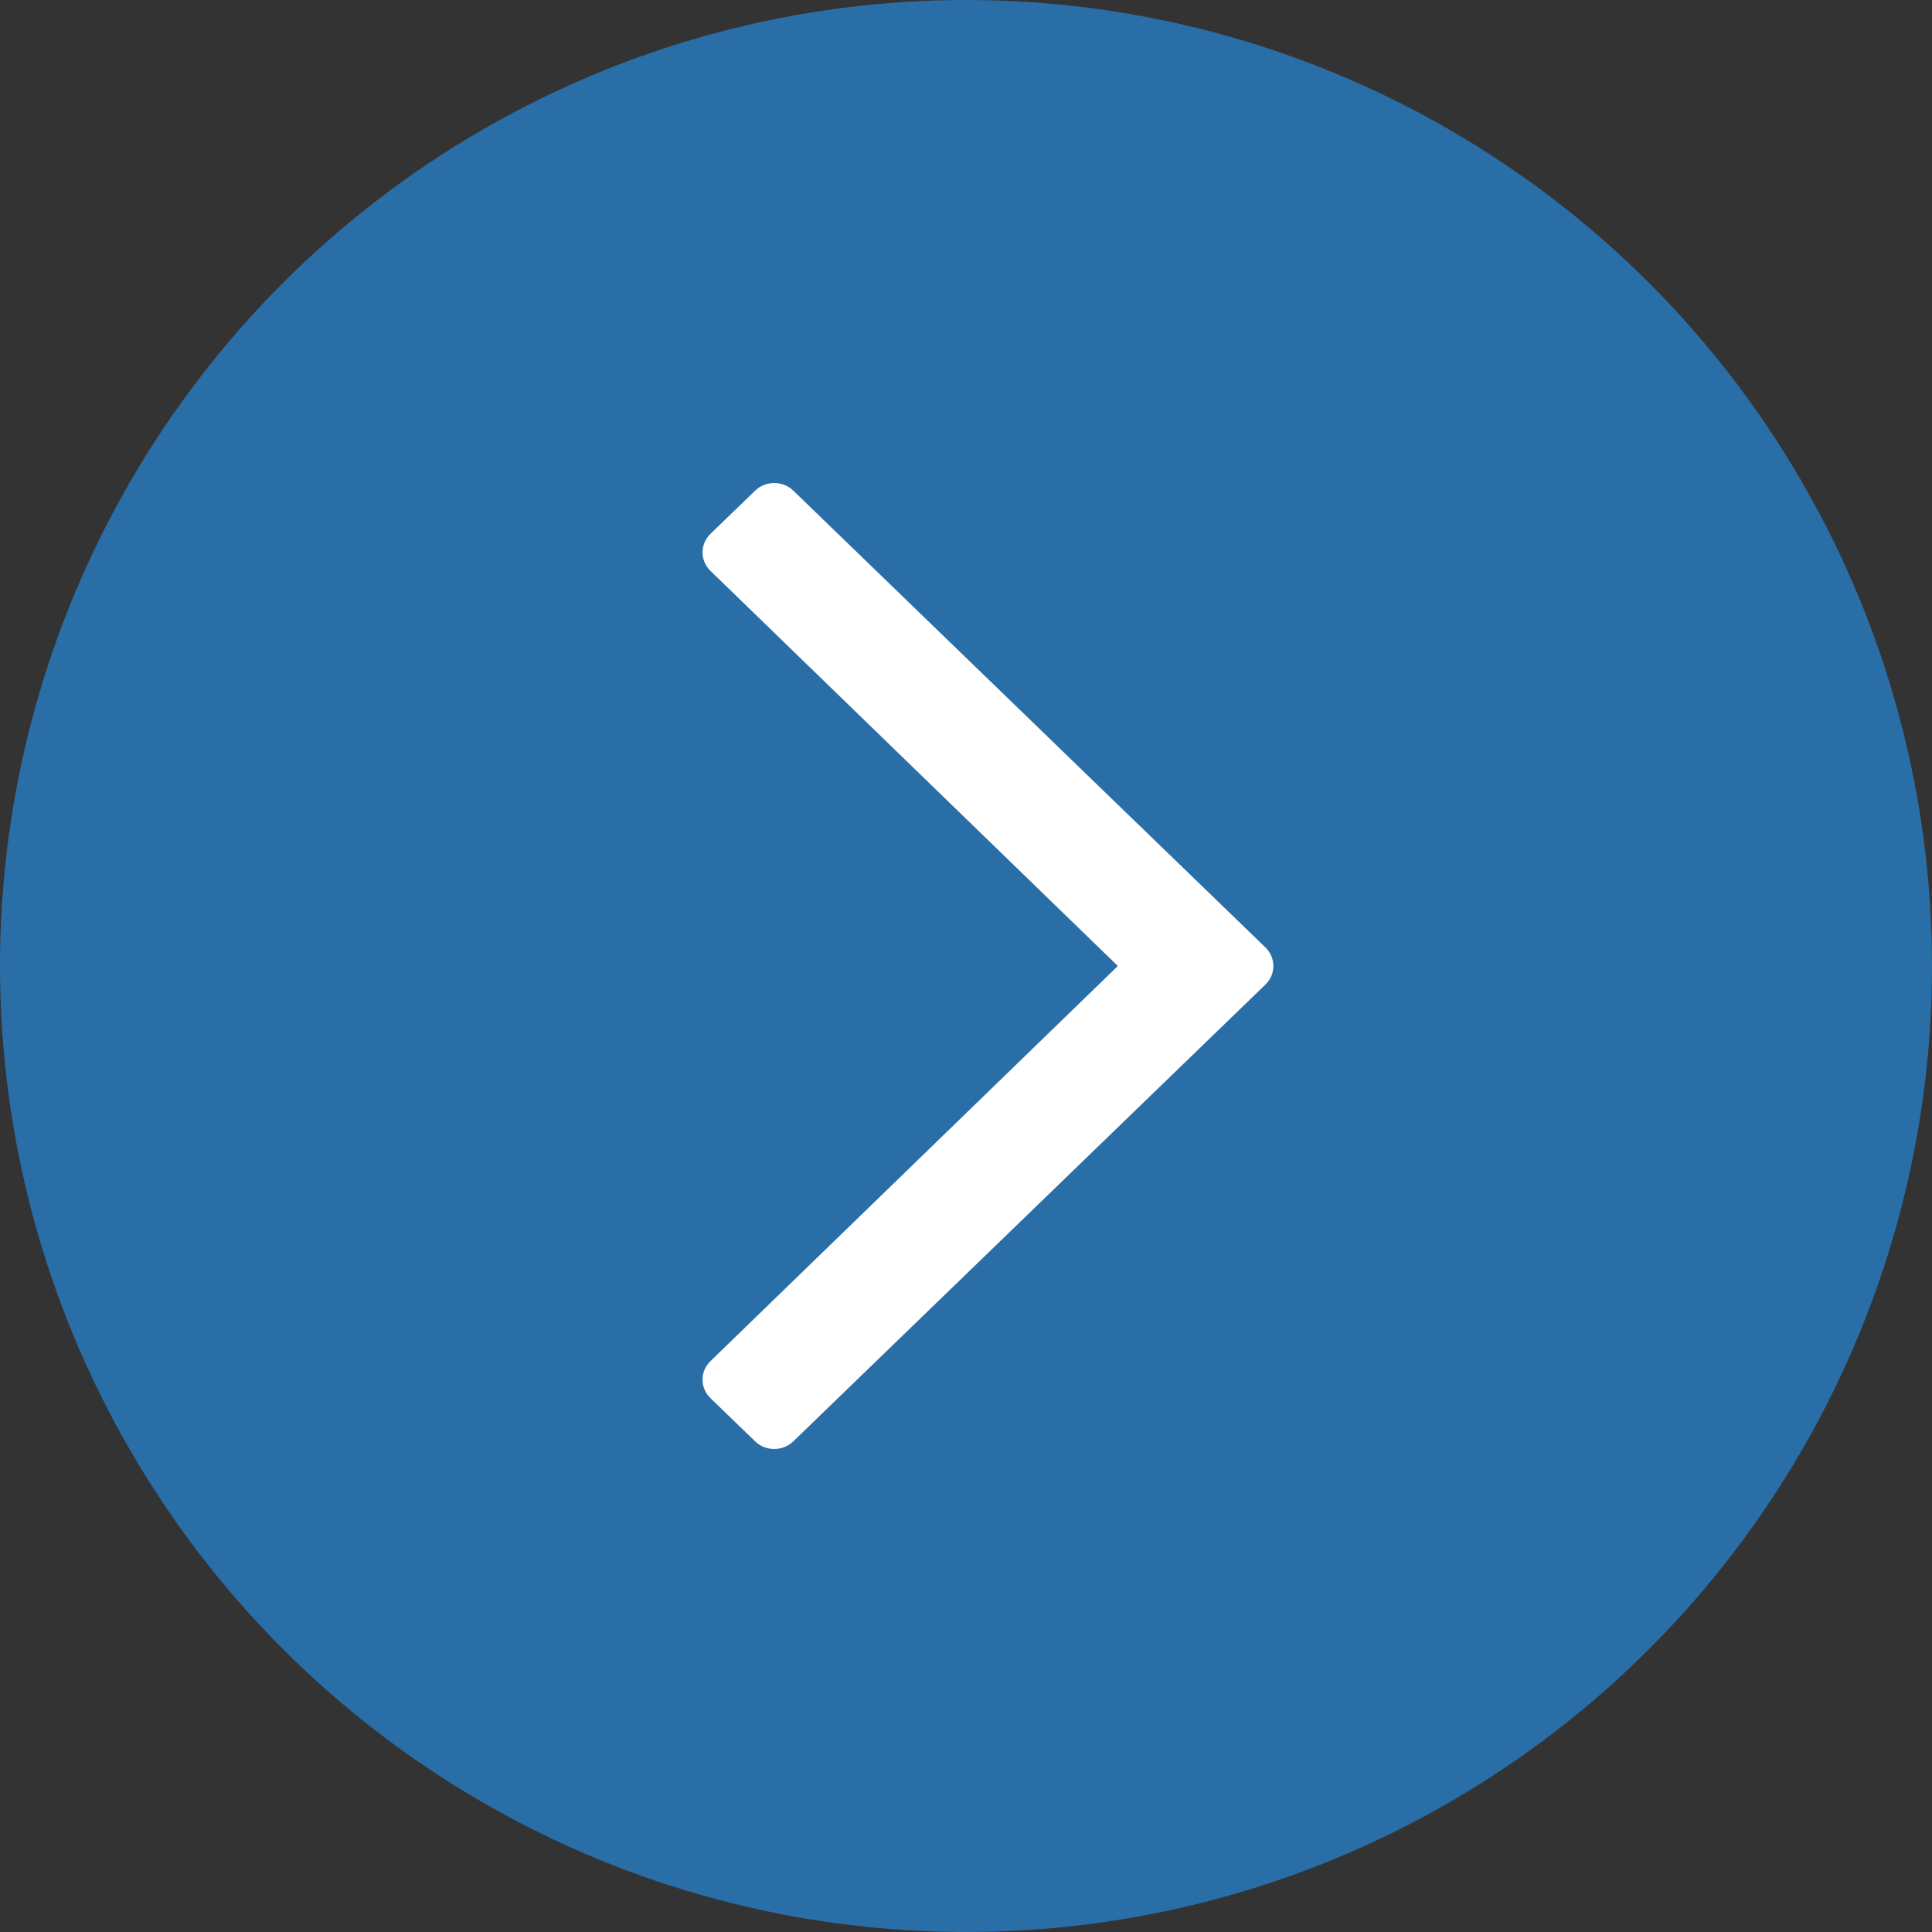<svg xmlns="http://www.w3.org/2000/svg" width="44" height="44" viewBox="0 0 44 44">
    <rect x="0" y="0" width="44" height="44" fill="#333333" stroke="none"/>
    <g fill="none" fill-rule="evenodd">
        <circle cx="22" cy="22" r="22" fill="#2688D9" opacity=".7"/>
        <path fill="#FFF" fill-rule="nonzero"
              d="M17.197 11.175l-1.017.983c-.24.233-.24.61 0 .843L25.458 22l-9.278 8.999c-.24.232-.24.61 0 .843l1.017.983c.24.233.63.233.871 0L28.82 22.422c.24-.233.24-.61 0-.844L18.068 11.175c-.24-.233-.63-.233-.871 0z"/>
    </g>
</svg>
